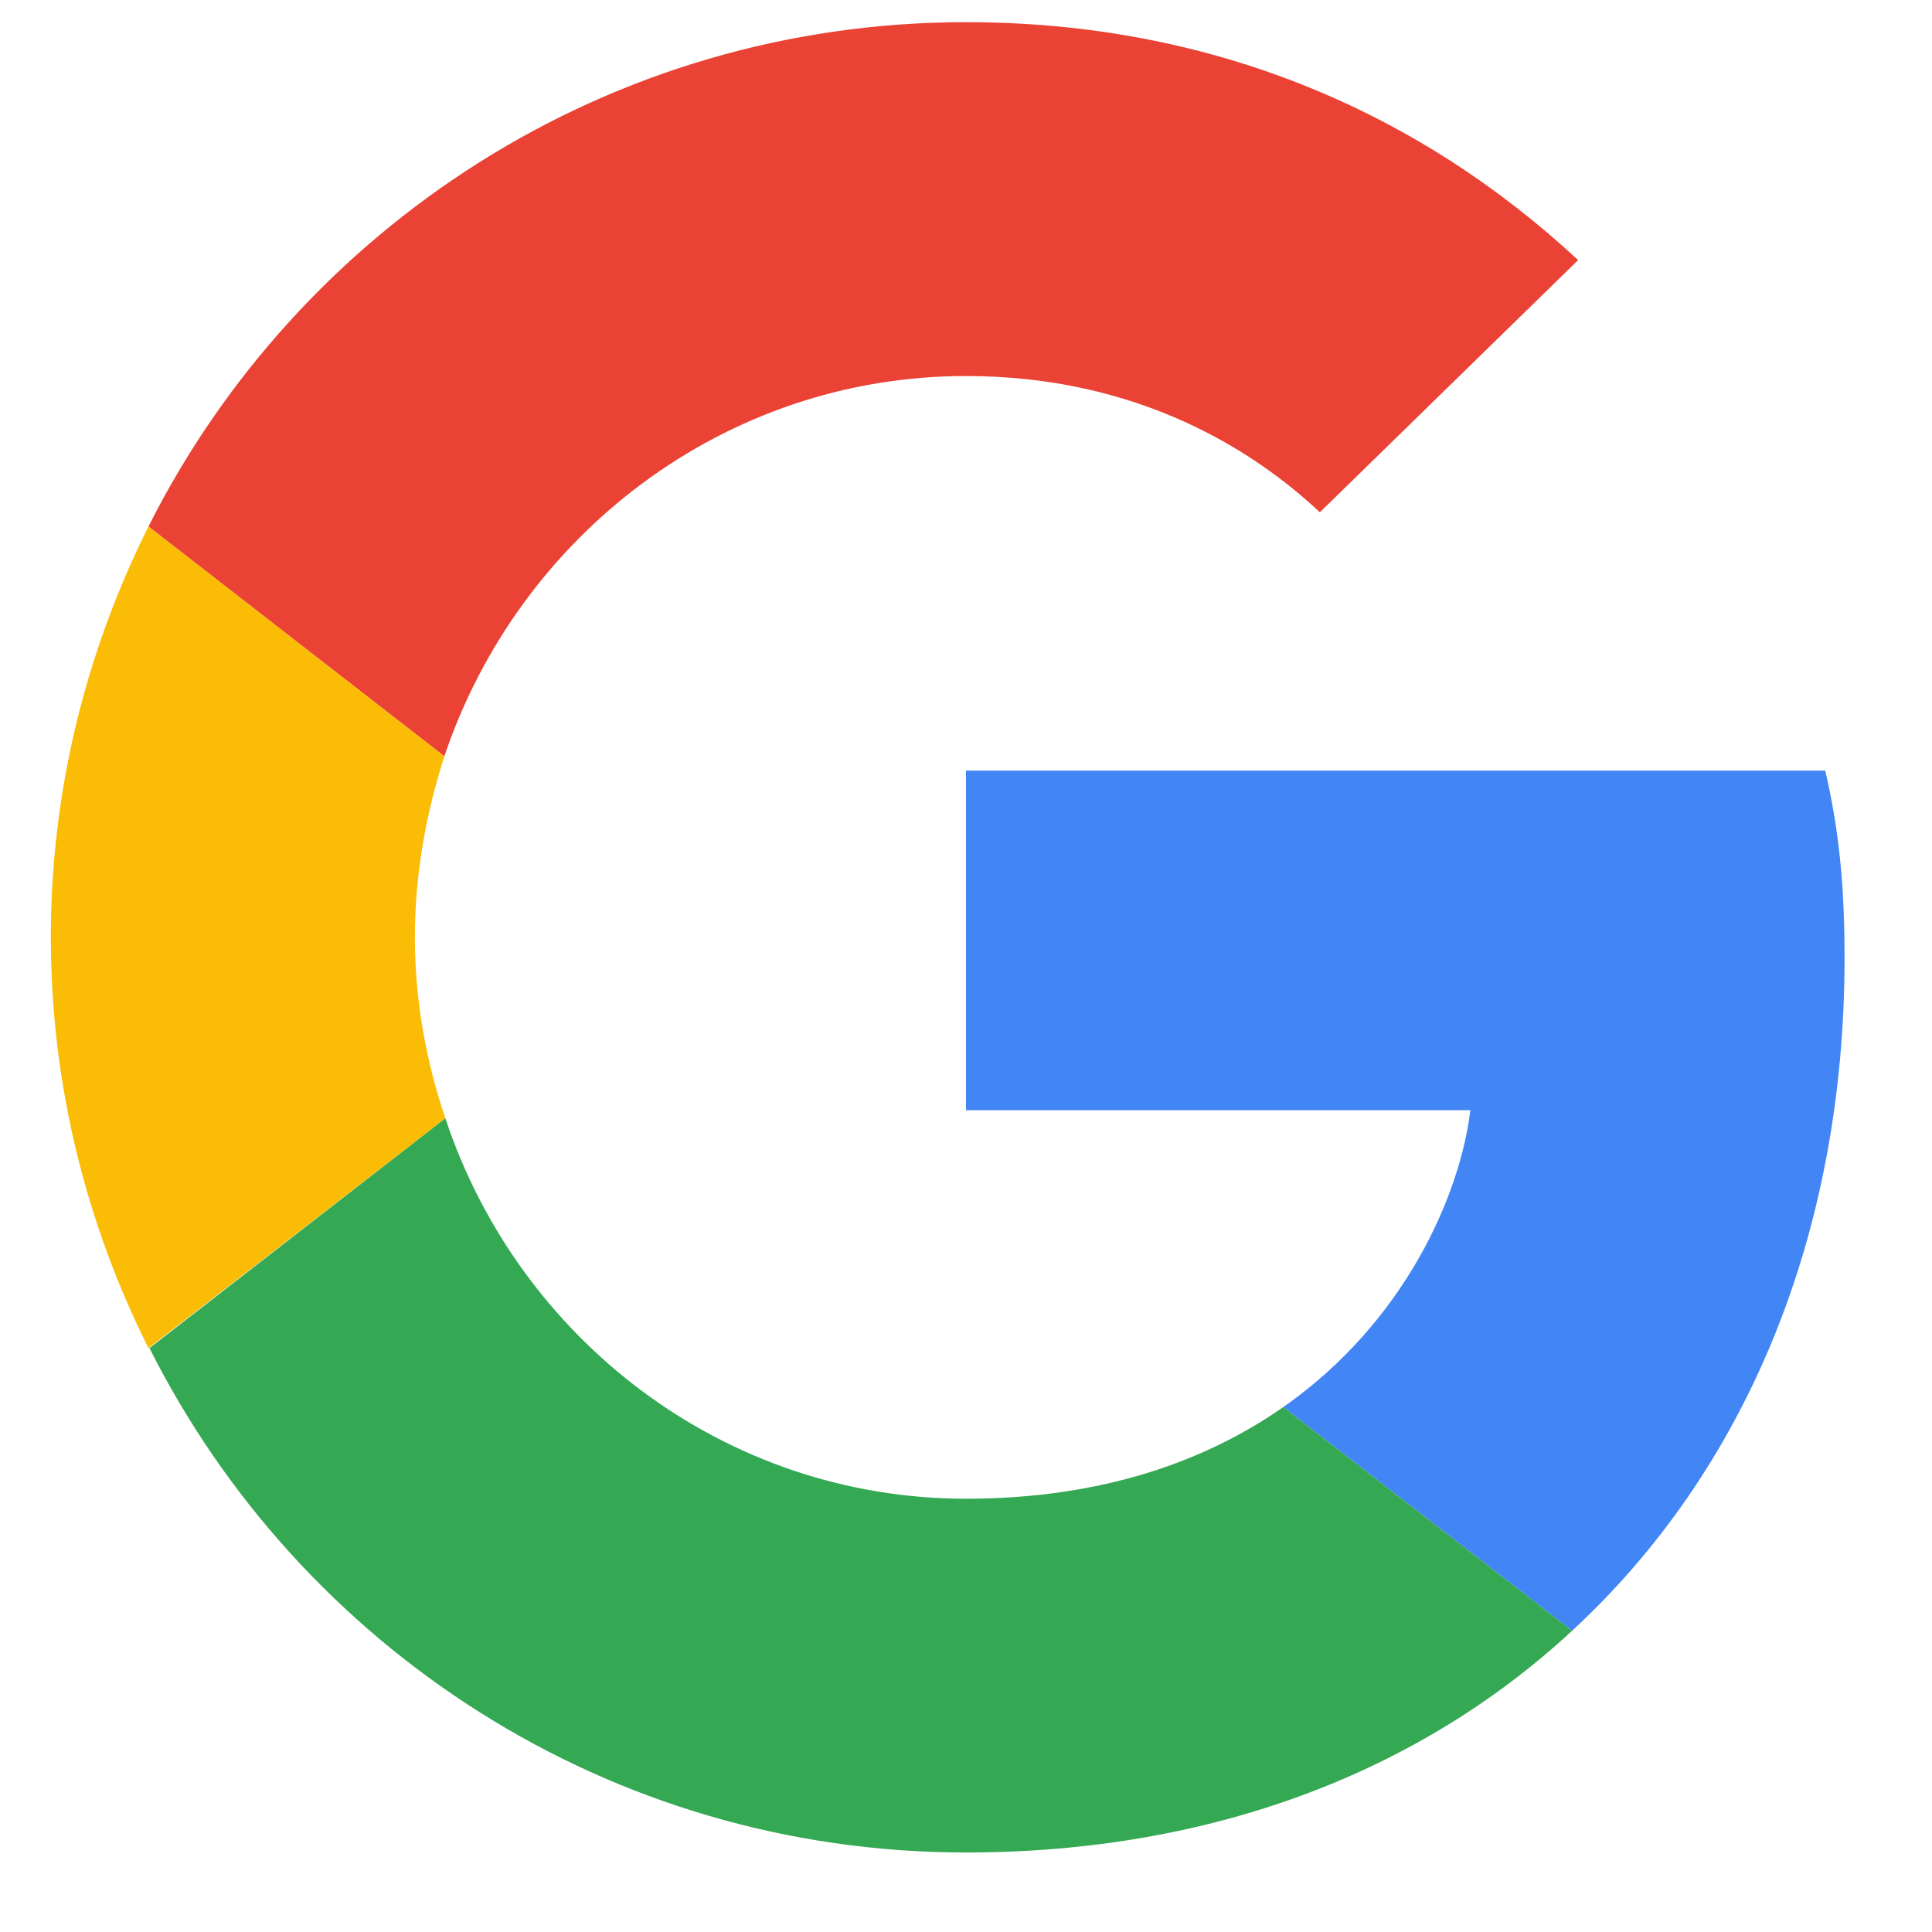 <svg width="19" height="19" viewBox="0 0 19 19" fill="none" xmlns="http://www.w3.org/2000/svg">
<path fill-rule="evenodd" clip-rule="evenodd" d="M9.5 3.698C11.19 3.698 12.33 4.428 12.98 5.038L15.52 2.558C13.96 1.108 11.93 0.218 9.5 0.218C5.98 0.218 2.94 2.238 1.46 5.178L4.37 7.438C5.1 5.268 7.12 3.698 9.5 3.698Z" fill="#EA4335"/>
<path fill-rule="evenodd" clip-rule="evenodd" d="M18.14 9.418C18.14 8.678 18.08 8.138 17.95 7.578H9.5V10.918H14.46C14.36 11.748 13.82 12.998 12.62 13.838L15.46 16.038C17.16 14.468 18.14 12.158 18.14 9.418Z" fill="#4285F4"/>
<path fill-rule="evenodd" clip-rule="evenodd" d="M4.38 10.998C4.19 10.438 4.08 9.838 4.08 9.218C4.08 8.598 4.19 7.998 4.37 7.438L1.46 5.178C0.85 6.398 0.5 7.768 0.5 9.218C0.5 10.668 0.85 12.039 1.46 13.258L4.38 10.998Z" fill="#FBBC05"/>
<path fill-rule="evenodd" clip-rule="evenodd" d="M9.5 18.218C11.93 18.218 13.97 17.419 15.46 16.038L12.62 13.838C11.86 14.368 10.84 14.739 9.5 14.739C7.12 14.739 5.1 13.168 4.38 10.998L1.47 13.258C2.95 16.198 5.98 18.218 9.5 18.218Z" fill="#34A853"/>
</svg>
